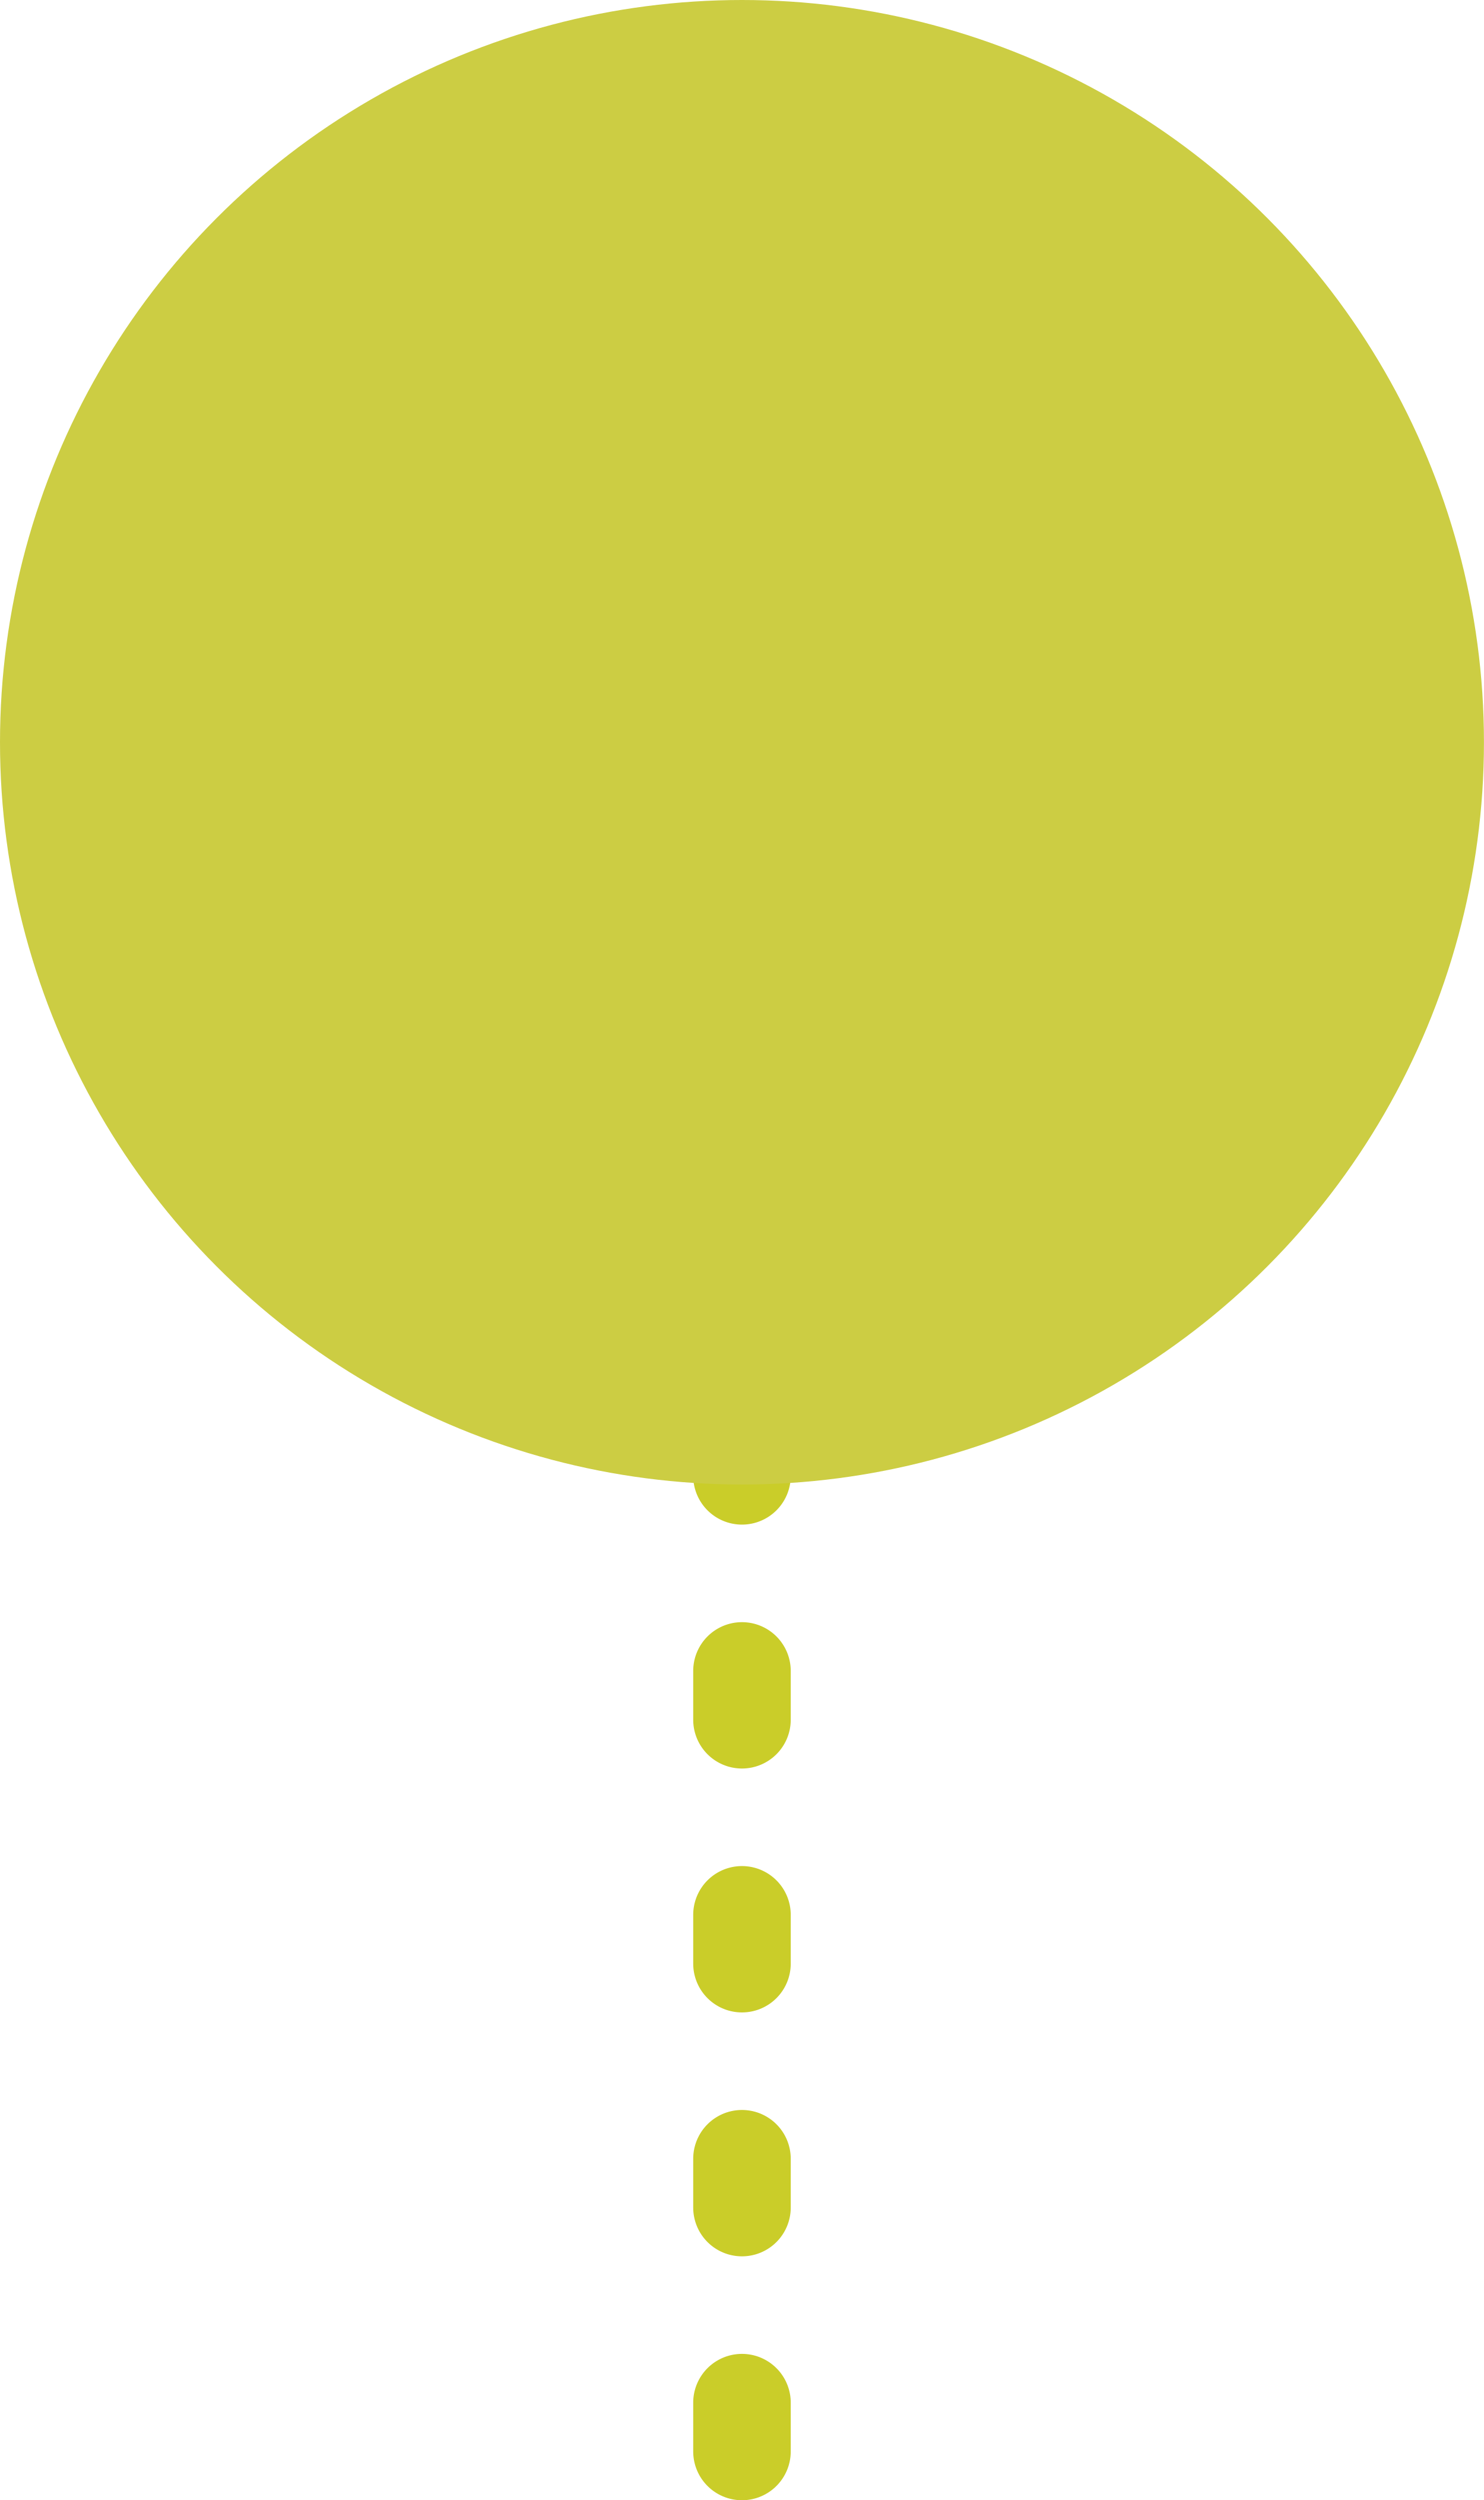 <?xml version="1.0" encoding="UTF-8"?> <svg xmlns="http://www.w3.org/2000/svg" width="30.433" height="51.254" viewBox="0 0 30.433 51.254"><g transform="translate(-479.784 -984.388)"><path d="M3010.489,1022.085a1,1,0,0,1-1-1v-1a1,1,0,0,1,2,0v1A1,1,0,0,1,3010.489,1022.085Zm0-5a1,1,0,0,1-1-1v-1a1,1,0,0,1,2,0v1A1,1,0,0,1,3010.489,1017.085Zm0-5a1,1,0,0,1-1-1v-1a1,1,0,0,1,2,0v1A1,1,0,0,1,3010.489,1012.085Zm0-5a1,1,0,0,1-1-1v-1a1,1,0,0,1,2,0v1A1,1,0,0,1,3010.489,1007.085Zm0-5a1,1,0,0,1-1-1v-1a1,1,0,1,1,2,0v1A1,1,0,0,1,3010.489,1002.085Zm0-5a1,1,0,0,1-1-1v-1a1,1,0,0,1,2,0v1A1,1,0,0,1,3010.489,997.085Zm0-5a1,1,0,0,1-1-1v-1a1,1,0,0,1,2,0v1A1,1,0,0,1,3010.489,992.085Zm0-5a1,1,0,0,1-1-1v-1a1,1,0,0,1,2,0v1A1,1,0,0,1,3010.489,987.085Zm0-5a1,1,0,0,1-1-1v-1a1,1,0,0,1,2,0v1A1,1,0,0,1,3010.489,982.085Z" transform="translate(-2515.489 13.557)" fill="#cacd29"></path><circle cx="15.216" cy="15.216" r="15.216" transform="translate(479.784 984.388)" fill="#cccd43"></circle></g></svg> 